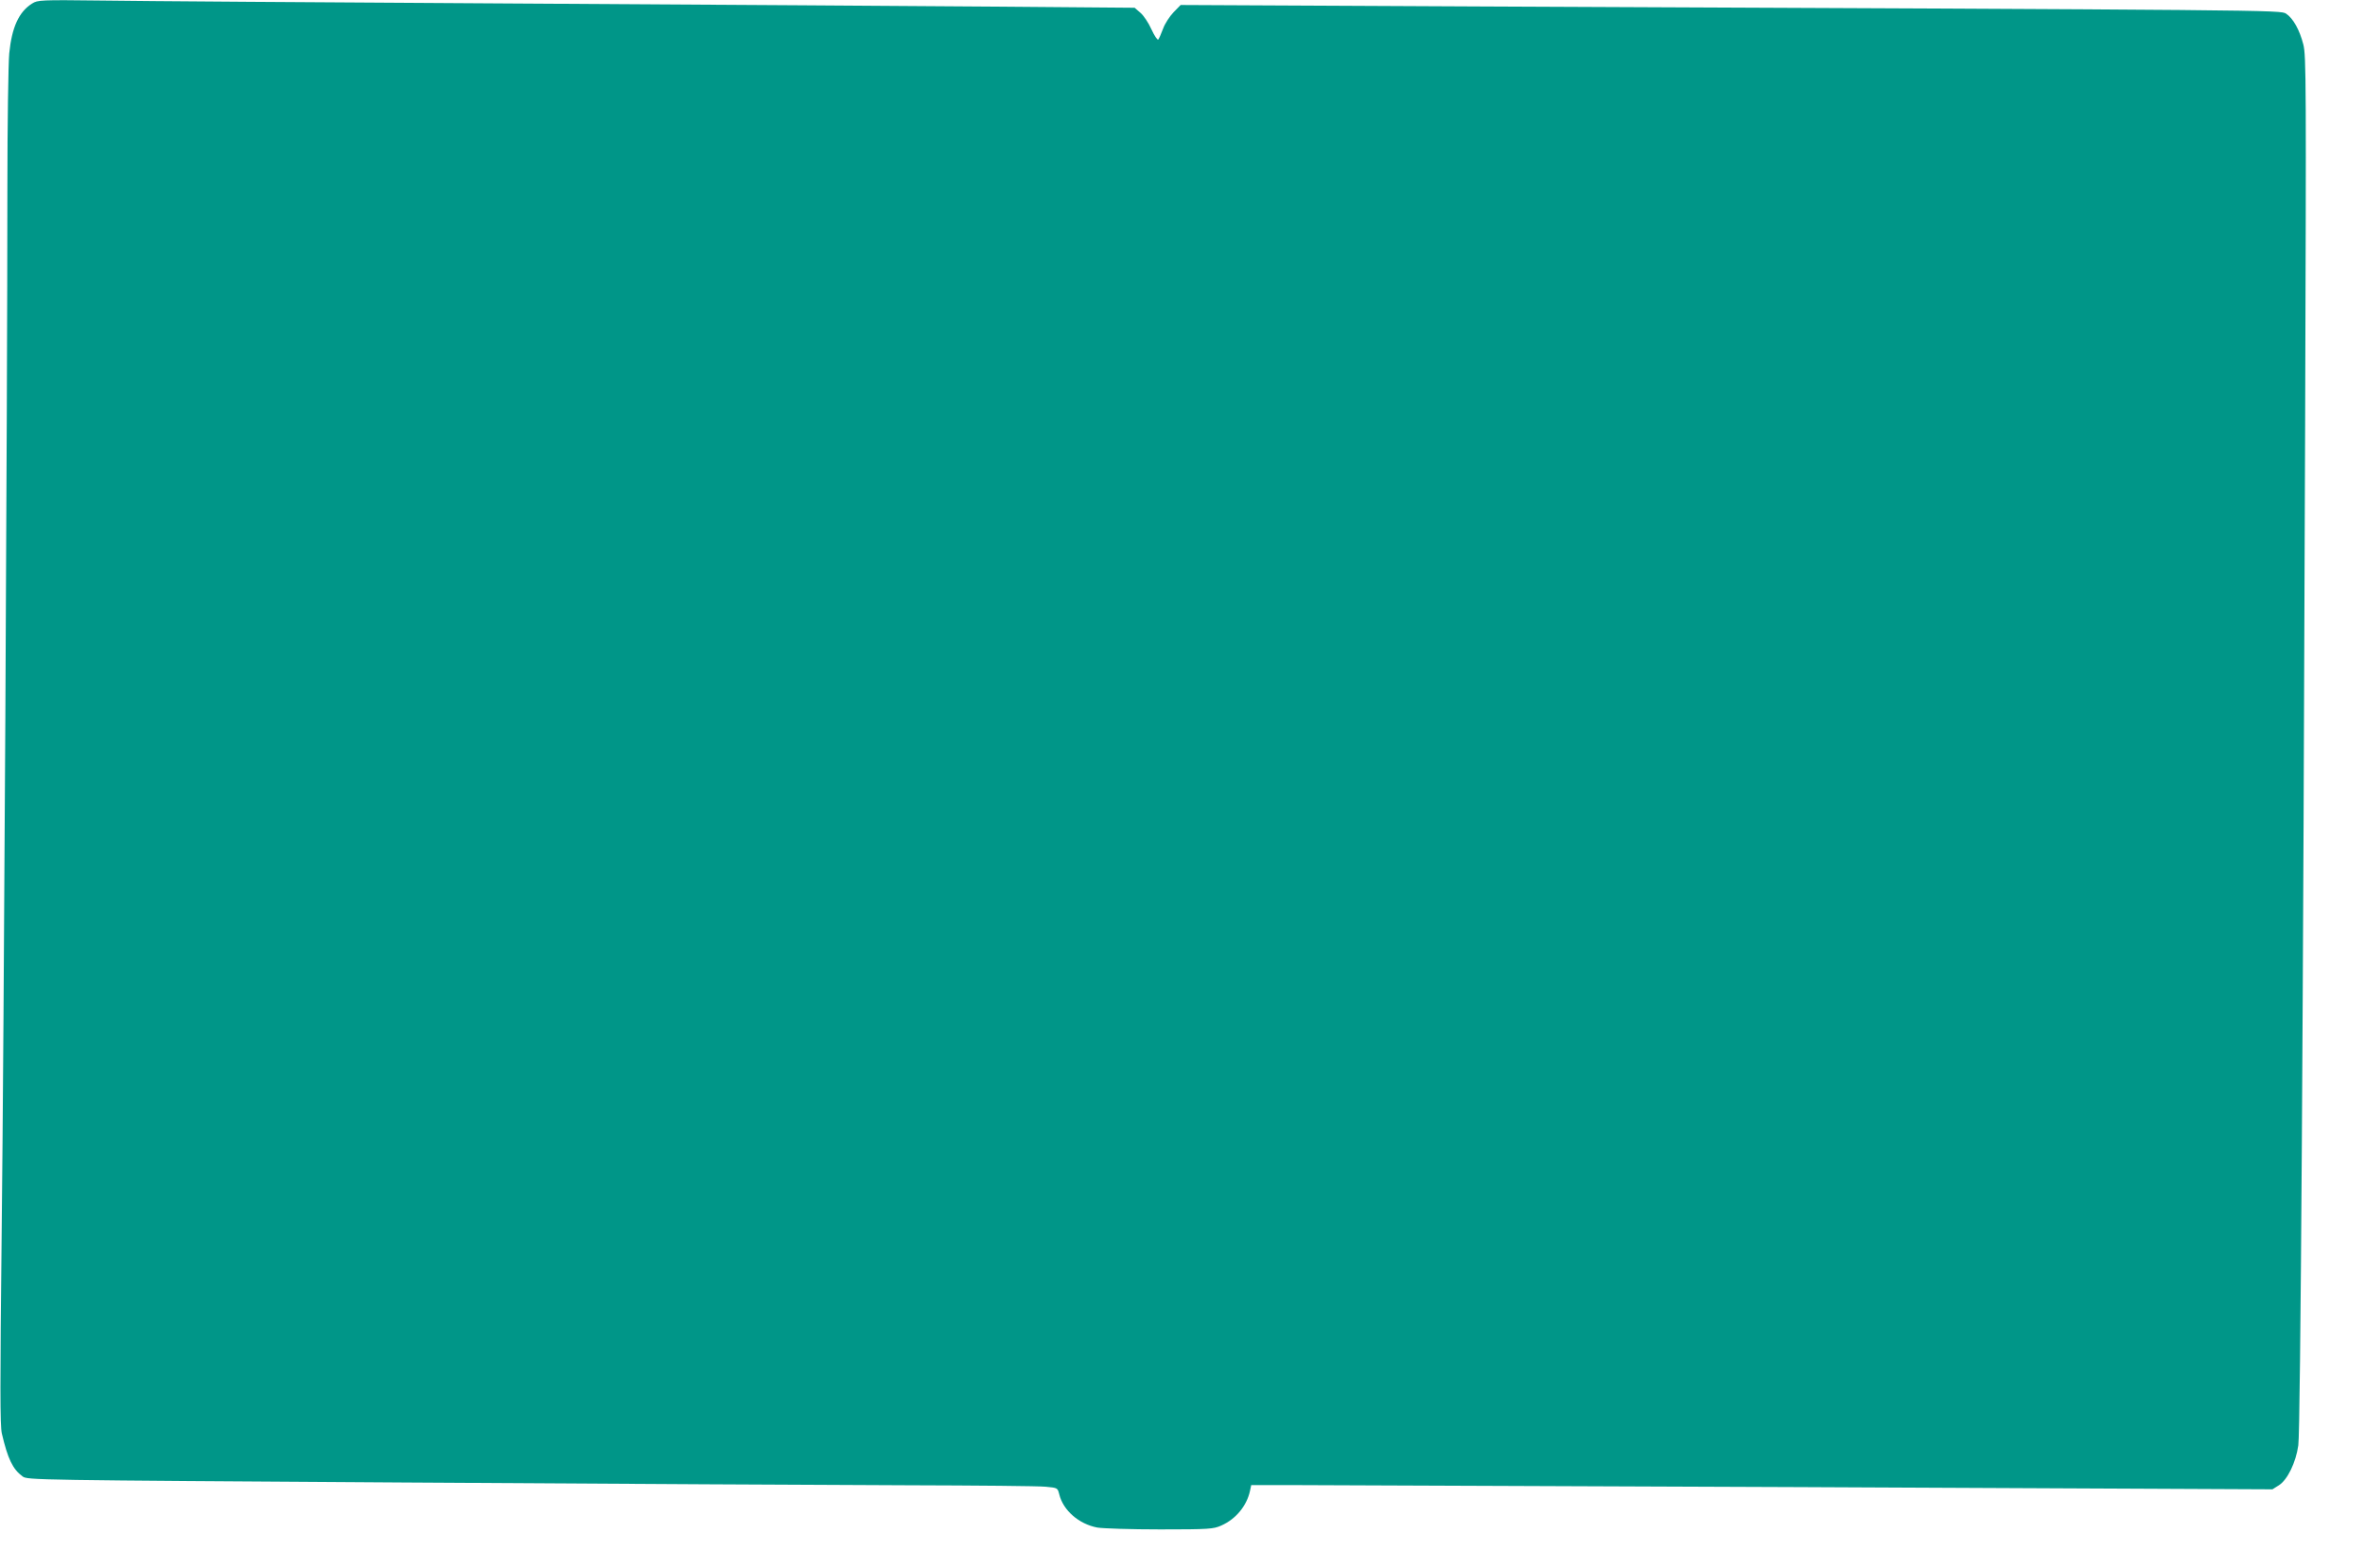 <?xml version="1.0" standalone="no"?>
<!DOCTYPE svg PUBLIC "-//W3C//DTD SVG 20010904//EN"
 "http://www.w3.org/TR/2001/REC-SVG-20010904/DTD/svg10.dtd">
<svg version="1.0" xmlns="http://www.w3.org/2000/svg"
 width="1280pt" height="849pt" viewBox="0 0 1280 849"
 preserveAspectRatio="xMidYMid meet">
<g transform="translate(0,849) scale(0.1,-0.1)"
fill="#009688" stroke="none">
<path d="M174 8471 c-72 -45 -110 -129 -124 -270 -5 -53 -10 -382 -10 -731 0
-1143 -19 -4613 -31 -5661 -9 -822 -9 -1037 1 -1080 32 -137 59 -193 112 -232
26 -20 56 -20 2060 -33 1118 -7 2344 -14 2723 -15 380 -1 719 -4 755 -8 64 -6
64 -6 73 -41 21 -87 106 -161 206 -180 29 -5 182 -10 340 -10 266 0 289 2 331
21 79 35 137 106 155 186 l7 33 206 0 c114 0 1358 -5 2764 -11 l2557 -12 35
22 c46 29 92 123 105 216 12 78 27 2441 37 5530 6 1844 6 1995 -10 2055 -20
78 -55 141 -93 166 -31 20 -43 20 -4360 39 l-1623 8 -38 -39 c-21 -22 -47 -61
-57 -89 -10 -27 -22 -54 -26 -59 -4 -5 -21 20 -37 55 -16 36 -43 76 -60 90
l-31 27 -733 6 c-403 3 -1583 11 -2623 17 -1039 6 -2045 13 -2235 16 -330 4
-346 3 -376 -16z"/>
</g>
</svg>
